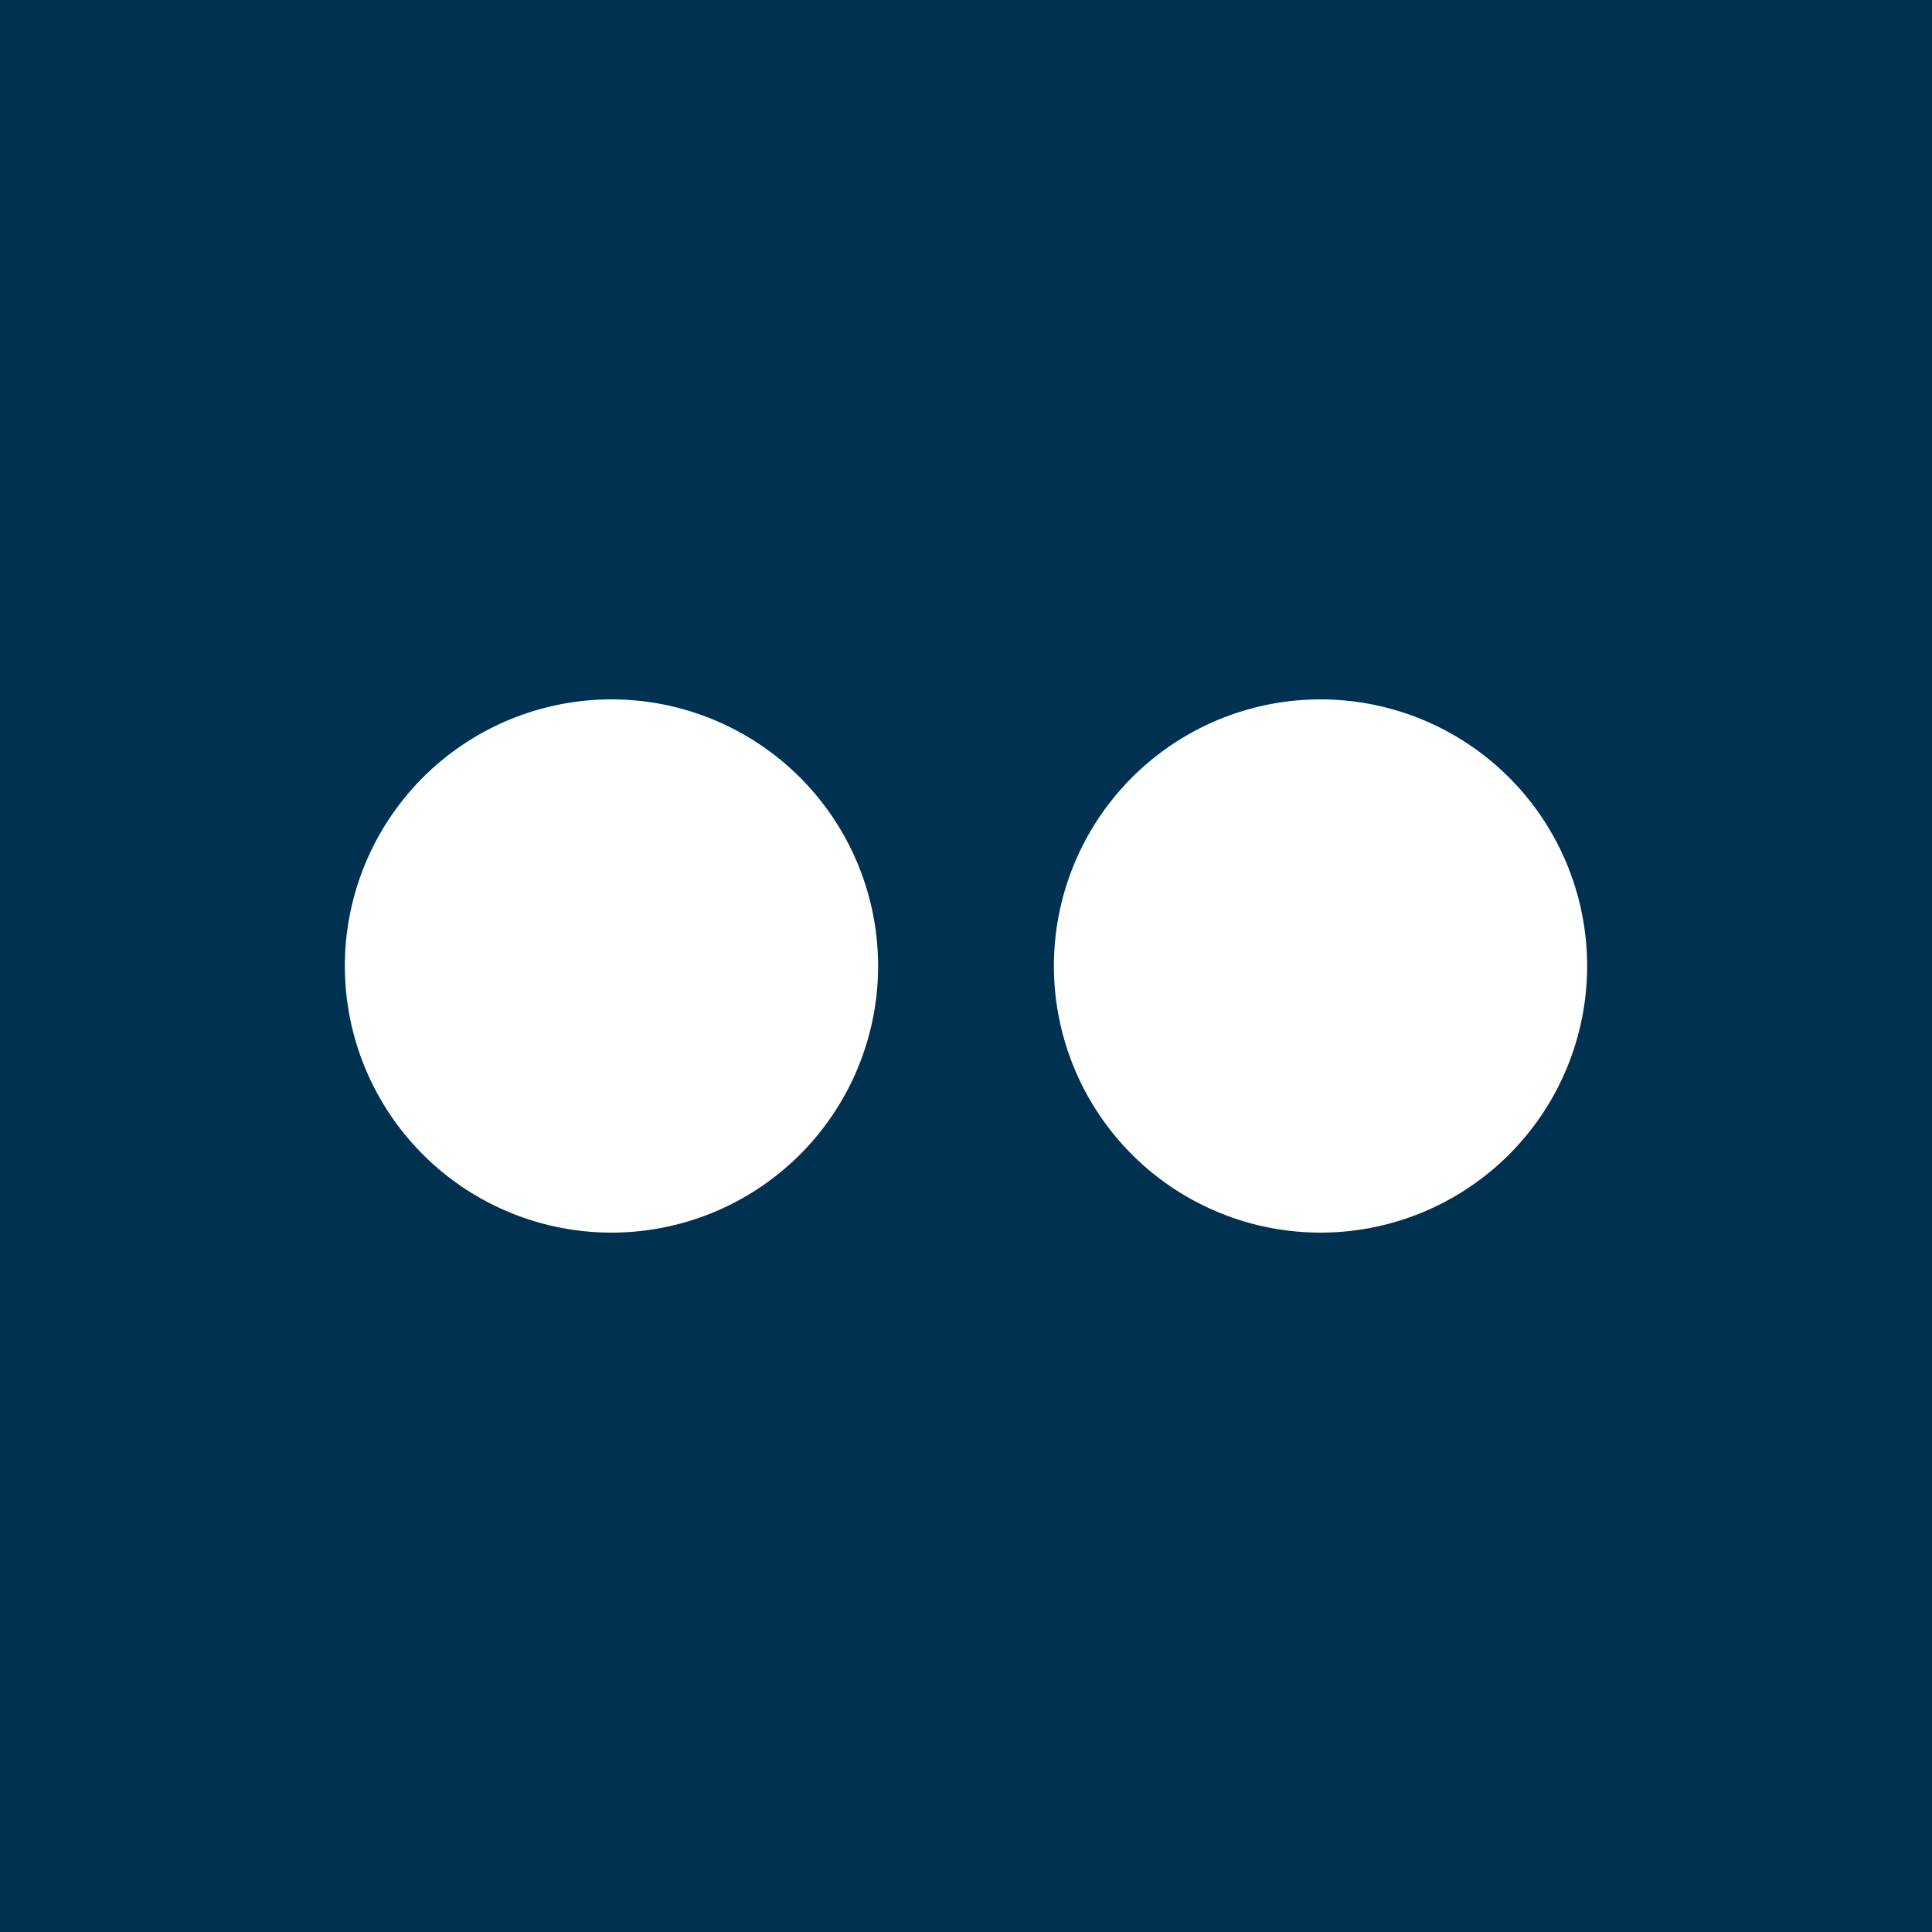 <svg xmlns="http://www.w3.org/2000/svg" viewBox="0 0 40 40"><title>icon-flickr</title><g id="988e5d1a-8599-4a4a-8b37-742dbaec1cb1" data-name="Layer 2"><g id="99d415be-7796-4676-af71-024cddc28778" data-name="Artwork"><g id="6b4ae938-0f8d-4b81-a172-1a05e2dbd47c" data-name="Footer"><rect width="40" height="40" fill="#003150"/><path d="M12.66,14.48A5.52,5.52,0,1,0,18.18,20,5.52,5.52,0,0,0,12.66,14.48Zm14.69,0A5.52,5.52,0,1,0,32.86,20,5.52,5.52,0,0,0,27.34,14.48Z" fill="#fff"/></g></g></g></svg>